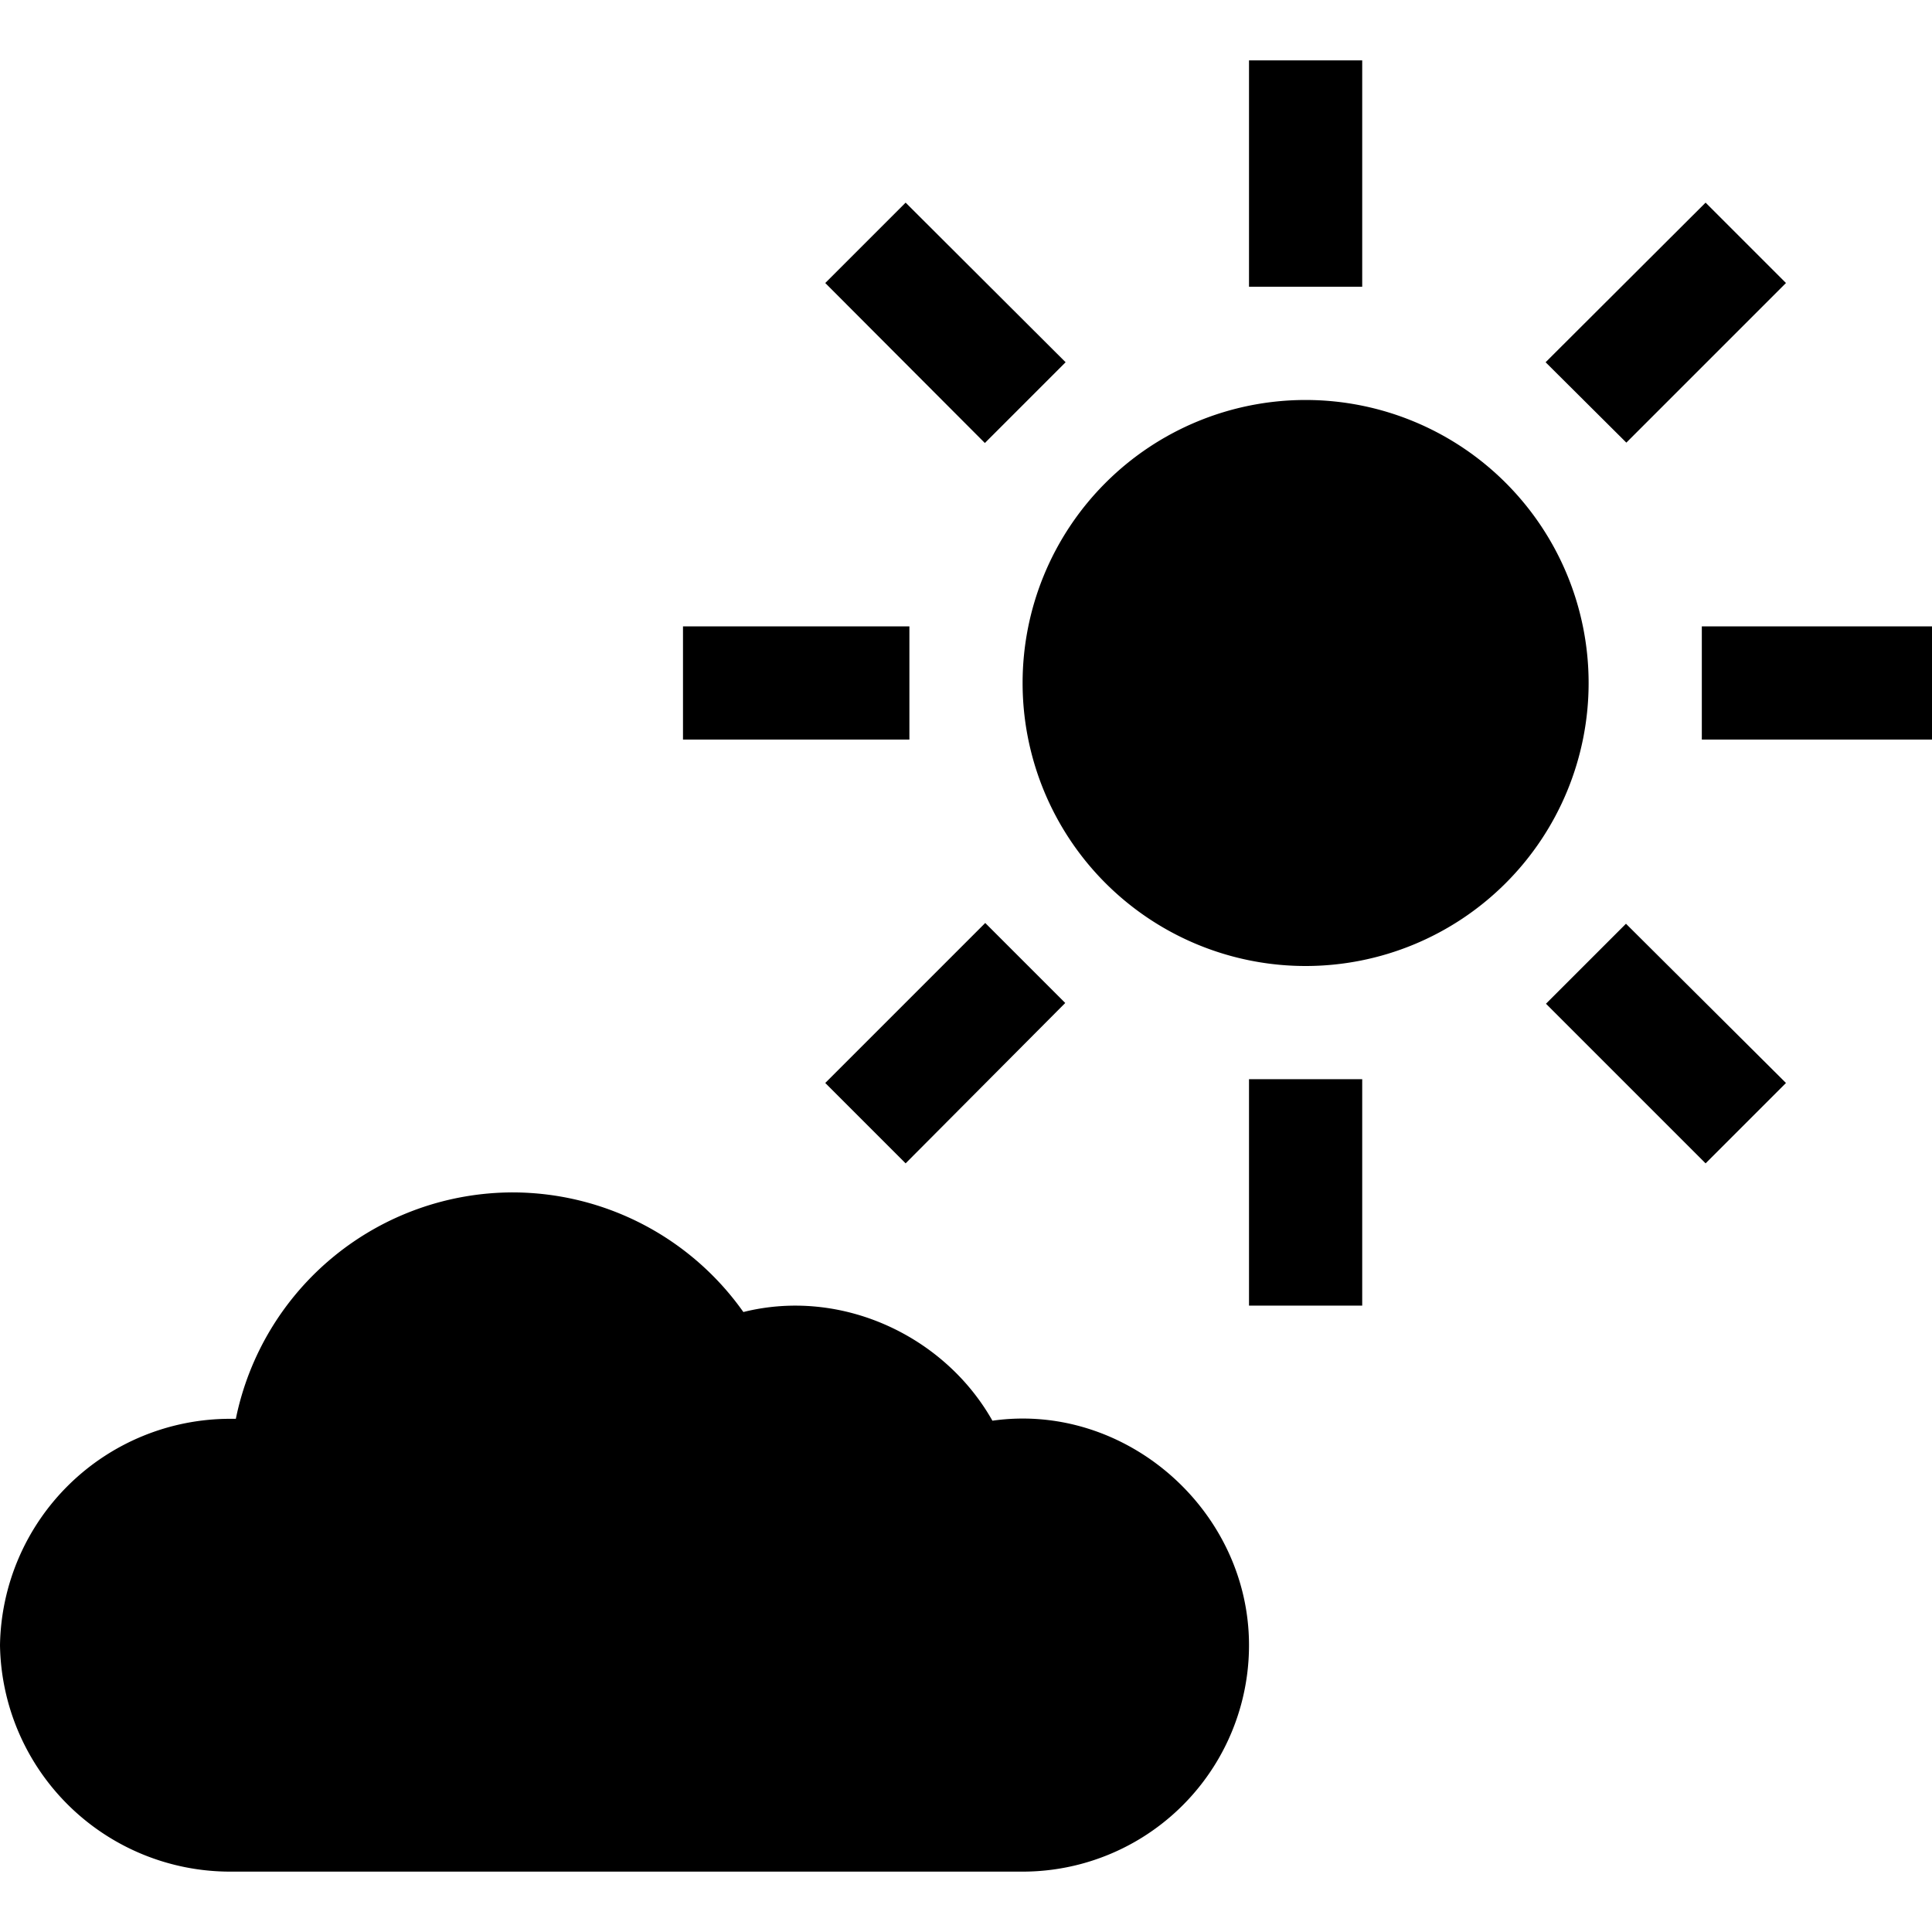 <svg xmlns="http://www.w3.org/2000/svg" height="683" viewBox="0 -16 512 512" width="683"><path d="M61 480h210a60 60 0 0 0 60-60c0-35.8-32.7-64.5-68-59.5-12.7-22.5-40-35.3-66-28.8a75 75 0 0 0-61-31.7 75 75 0 0 0-73.5 60H61a61 61 0 0 0-61 60 61 61 0 0 0 61 60zm285-240a75 75 0 1 0-75-75 75 75 0 0 0 75 75zM331 0h30v60h-30zm0 270h30v60h-30zM181 150h60v30h-60zm270 0h61v30h-61zM240 292.3L218.7 271l42.4-42.4 21.2 21.2zM452 37.7L473.3 59 431 101.3 409.6 80zM473.3 271L452 292.3 409.7 250l21.2-21.2zM240 37.7L282.4 80 261 101.4 218.7 59zm0 0"/></svg>